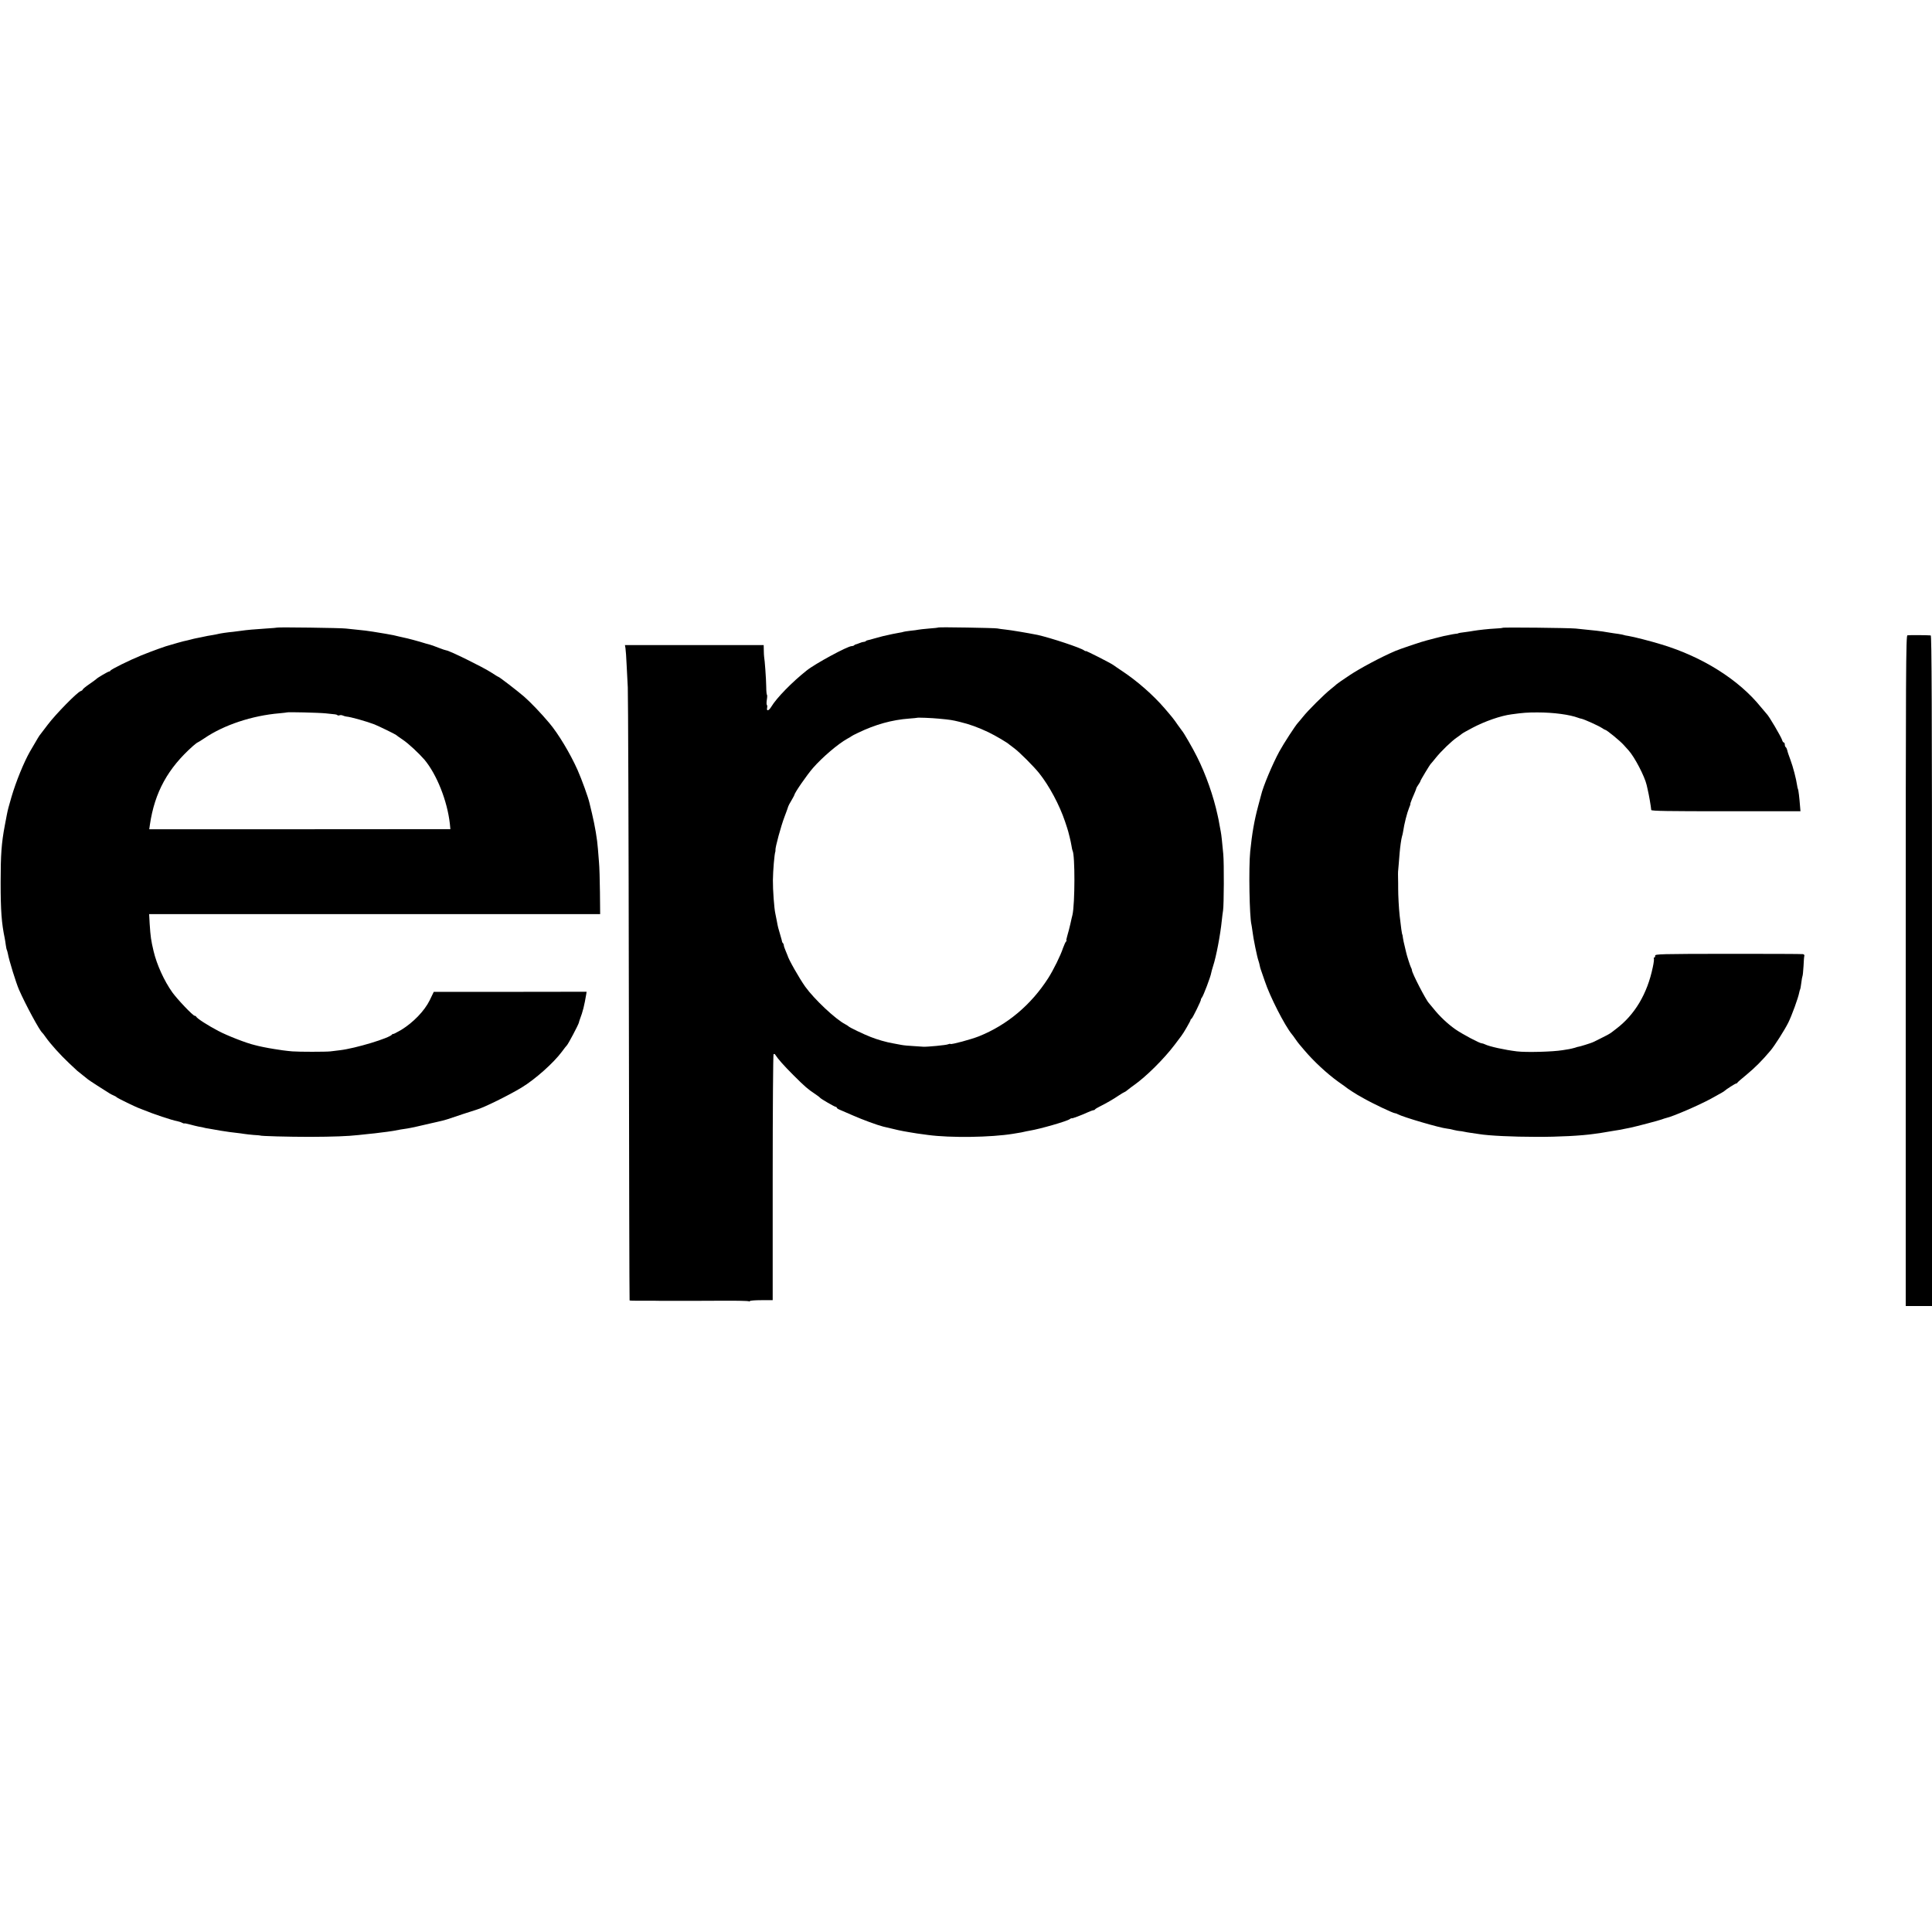 <?xml version="1.0" standalone="no"?>
<!DOCTYPE svg PUBLIC "-//W3C//DTD SVG 20010904//EN"
 "http://www.w3.org/TR/2001/REC-SVG-20010904/DTD/svg10.dtd">
<svg version="1.0" xmlns="http://www.w3.org/2000/svg"
 width="1824pt" height="1824pt" viewBox="0 0 1824 1824"
 preserveAspectRatio="xMidYMid meet">
<g transform="translate(0,1824) scale(0.1,-0.1)"
fill="#000000" stroke="none">
<path d="M2618 12315 c-2 -1 -50 -6 -108 -9 -108 -7 -179 -13 -240 -22 -19 -3
-51 -7 -70 -9 -47 -4 -122 -15 -140 -20 -8 -2 -31 -7 -50 -10 -35 -5 -64 -11
-110 -21 -14 -3 -36 -7 -50 -10 -14 -3 -33 -7 -42 -10 -10 -3 -28 -7 -40 -10
-13 -2 -53 -12 -91 -23 -37 -11 -69 -20 -72 -21 -27 -5 -171 -57 -270 -97
-113 -46 -287 -132 -293 -145 -2 -5 -8 -8 -13 -8 -9 0 -110 -59 -119 -70 -3
-3 -33 -26 -67 -49 -35 -24 -63 -47 -63 -52 0 -4 -8 -10 -19 -14 -32 -10 -234
-216 -309 -315 -40 -52 -76 -99 -80 -105 -4 -5 -23 -37 -42 -70 -19 -33 -40
-69 -47 -80 -57 -100 -132 -283 -175 -430 -27 -93 -34 -118 -44 -170 -2 -11
-10 -56 -19 -100 -31 -164 -39 -274 -39 -535 0 -272 9 -386 39 -530 3 -14 7
-42 10 -64 3 -21 7 -41 10 -45 2 -4 6 -19 9 -33 11 -64 78 -279 106 -343 63
-143 194 -385 219 -405 4 -3 18 -21 31 -40 46 -66 142 -172 224 -249 33 -31
67 -63 76 -71 9 -8 34 -28 55 -44 22 -17 42 -33 45 -36 3 -3 43 -30 90 -60
125 -80 123 -79 150 -91 13 -5 27 -13 30 -17 7 -9 190 -98 220 -107 3 -1 14
-5 25 -10 104 -43 278 -101 329 -110 16 -3 37 -10 47 -16 11 -5 19 -8 19 -5 0
2 24 -2 53 -10 28 -8 63 -16 77 -19 14 -3 36 -7 50 -10 14 -4 34 -8 45 -9 11
-2 65 -11 120 -21 55 -9 120 -18 145 -20 25 -3 59 -7 75 -10 17 -3 58 -7 90
-10 33 -2 60 -4 60 -5 0 -6 272 -13 470 -13 226 1 357 6 457 17 23 3 70 8 103
11 33 3 80 8 105 12 25 3 54 7 65 8 11 1 36 5 55 8 55 11 92 17 135 23 33 5
123 25 228 50 9 2 27 6 40 9 55 12 86 20 107 27 30 11 265 88 280 92 66 18
305 136 425 209 127 77 300 231 379 337 22 30 43 57 47 60 13 12 108 192 114
215 1 6 5 19 9 30 30 79 42 130 61 241 l3 21 -721 -1 -722 0 -39 -81 c-49 -99
-155 -209 -268 -278 -43 -25 -78 -43 -78 -39 0 4 -4 2 -8 -4 -22 -34 -347
-132 -492 -149 -30 -4 -71 -9 -90 -11 -44 -5 -299 -5 -360 0 -51 4 -133 15
-170 22 -14 2 -37 7 -53 9 -38 7 -68 13 -94 19 -13 4 -31 8 -40 10 -74 17
-255 87 -342 133 -99 52 -202 118 -209 135 -2 5 -8 8 -14 8 -16 0 -162 153
-211 221 -77 108 -147 262 -177 389 -24 102 -29 135 -37 258 l-5 92 2129 0
2129 0 -2 208 c-1 114 -5 241 -9 282 -3 41 -8 98 -10 125 -7 96 -28 216 -56
335 -12 47 -22 92 -24 100 -10 47 -72 220 -112 310 -70 157 -183 345 -268 445
-79 94 -179 198 -239 250 -68 58 -233 185 -241 185 -3 0 -35 20 -72 44 -78 50
-395 206 -420 206 -5 0 -38 11 -74 25 -35 14 -73 28 -84 30 -11 2 -51 14 -90
26 -38 11 -90 25 -115 31 -25 5 -61 14 -80 18 -19 5 -44 10 -55 13 -18 4 -108
20 -192 33 -52 8 -88 13 -153 19 -36 4 -83 9 -105 11 -43 6 -642 14 -647 9z
m459 -810 c95 -9 101 -10 109 -17 3 -4 12 -4 20 -1 8 3 22 2 32 -3 9 -4 24 -8
32 -9 41 -3 195 -47 265 -74 38 -15 200 -94 205 -100 3 -3 31 -24 63 -45 54
-36 152 -128 204 -188 117 -140 216 -390 240 -605 l5 -51 -1421 -1 -1422 0 6
42 c45 307 170 534 408 745 20 17 39 32 42 32 3 0 31 18 63 39 184 126 451
215 712 237 36 3 66 7 68 8 5 5 301 -2 369 -9z"/>
<path d="M8859 12316 c-2 -2 -42 -7 -89 -10 -47 -4 -92 -9 -100 -11 -8 -2 -42
-7 -75 -10 -32 -4 -62 -8 -65 -10 -3 -2 -22 -6 -42 -9 -33 -5 -82 -16 -153
-32 -24 -6 -28 -7 -85 -23 -25 -8 -50 -14 -57 -15 -7 -1 -16 -5 -19 -9 -4 -4
-13 -7 -20 -7 -7 0 -25 -5 -41 -12 -15 -6 -31 -12 -35 -12 -3 -1 -10 -4 -14
-8 -4 -5 -15 -8 -24 -8 -37 0 -343 -165 -424 -230 -138 -109 -285 -260 -334
-342 -23 -38 -46 -46 -40 -13 3 14 2 27 -2 30 -4 2 -4 25 0 50 4 25 4 45 1 45
-3 0 -7 35 -7 78 -1 75 -14 252 -20 282 -1 8 -3 36 -3 63 l-1 47 -655 0 -655
0 5 -29 c3 -17 8 -88 11 -158 3 -70 8 -166 11 -213 3 -47 8 -1367 10 -2935 2
-1567 5 -2851 7 -2852 1 -2 27 -3 57 -3 57 0 137 0 167 0 9 -1 80 -1 157 -1
77 0 145 0 150 0 6 0 28 0 50 0 22 0 49 0 60 0 11 0 122 1 247 1 126 1 232 -2
238 -5 5 -3 10 -3 10 2 0 4 48 8 107 8 l108 0 0 1157 c0 636 4 1160 8 1165 5
4 11 3 15 -3 27 -42 81 -103 172 -194 109 -109 137 -133 205 -178 22 -15 43
-30 46 -35 8 -11 139 -87 150 -87 5 0 9 -4 9 -8 0 -4 12 -13 28 -19 15 -6 72
-31 127 -55 86 -38 227 -90 283 -104 141 -34 157 -38 252 -54 51 -9 72 -12
170 -25 214 -29 598 -23 805 11 80 13 90 15 105 19 8 2 31 7 50 10 102 17 355
90 379 109 8 6 16 10 18 8 4 -4 87 27 153 57 25 11 49 20 54 20 5 -1 12 3 15
8 3 4 22 16 41 25 62 31 134 72 183 106 26 17 51 32 54 32 3 0 18 10 33 23 15
12 40 31 56 42 115 81 282 247 383 380 29 39 58 77 64 85 20 25 87 141 87 150
0 5 4 10 9 12 9 3 93 175 89 181 -2 2 3 11 9 19 14 16 84 201 88 233 2 11 10
40 18 65 29 88 68 291 82 430 4 36 9 79 12 95 8 48 10 443 2 530 -10 111 -18
186 -24 215 -3 14 -8 40 -11 59 -3 18 -8 43 -10 55 -3 11 -7 30 -9 41 -38 177
-110 383 -194 550 -39 79 -127 231 -141 245 -3 3 -21 28 -40 55 -42 61 -49 69
-126 159 -108 125 -256 255 -399 350 -38 25 -75 51 -82 56 -21 17 -263 140
-263 134 0 -4 -6 -1 -14 5 -29 24 -312 118 -441 147 -31 6 -138 26 -160 29
-11 2 -33 6 -50 8 -16 3 -57 9 -90 13 -33 3 -69 9 -80 11 -23 5 -551 14 -556
9z m6 -861 c108 -10 125 -13 195 -30 96 -23 174 -52 270 -97 72 -35 182 -100
200 -118 3 -3 23 -18 45 -34 48 -35 186 -173 236 -236 95 -119 192 -301 244
-456 15 -43 28 -86 30 -94 2 -8 8 -33 14 -55 6 -22 13 -58 17 -80 3 -22 8 -43
10 -46 24 -40 23 -502 -1 -607 -3 -9 -11 -46 -19 -82 -8 -36 -21 -86 -29 -112
-8 -27 -12 -48 -9 -48 4 0 3 -4 -3 -8 -5 -4 -18 -32 -29 -62 -23 -71 -91 -208
-140 -285 -162 -252 -385 -440 -652 -548 -72 -29 -264 -81 -271 -73 -3 3 -13
1 -22 -3 -14 -8 -204 -26 -236 -23 -5 1 -46 3 -90 6 -44 2 -96 7 -115 11 -19
4 -55 10 -80 15 -64 11 -147 35 -210 60 -65 25 -203 91 -210 101 -3 3 -16 12
-30 19 -93 48 -294 238 -378 355 -56 79 -159 260 -167 295 -1 3 -9 22 -18 44
-9 21 -17 44 -17 51 0 6 -3 15 -7 19 -5 4 -8 11 -9 14 0 4 -8 34 -18 67 -18
60 -22 74 -32 130 -3 17 -9 48 -14 70 -11 48 -24 225 -23 315 1 90 14 247 23
270 1 3 2 9 1 13 -4 22 53 231 85 314 19 51 36 96 36 100 1 5 14 30 30 56 15
26 28 50 28 52 0 18 117 187 175 254 89 102 237 228 325 277 19 10 37 21 40
24 3 3 30 17 60 31 163 79 321 123 485 135 38 3 71 6 72 7 3 4 138 -1 208 -8z"/>
<path d="M14187 12313 c-3 -2 -34 -6 -68 -7 -63 -3 -161 -14 -209 -22 -14 -3
-43 -7 -65 -10 -44 -5 -80 -11 -80 -14 0 -1 -11 -3 -25 -4 -14 -2 -38 -6 -55
-10 -16 -3 -41 -9 -55 -11 -14 -3 -50 -12 -80 -20 -30 -8 -66 -18 -80 -21 -34
-7 -257 -82 -300 -101 -137 -59 -333 -164 -430 -229 -63 -42 -117 -79 -120
-83 -3 -3 -27 -24 -55 -46 -61 -48 -218 -204 -265 -264 -19 -24 -40 -48 -46
-55 -24 -25 -135 -196 -176 -271 -64 -118 -154 -331 -173 -415 -2 -8 -15 -55
-28 -105 -35 -131 -57 -255 -74 -426 -15 -151 -7 -616 12 -689 2 -8 6 -37 10
-65 7 -64 44 -243 56 -275 5 -14 10 -34 12 -45 2 -11 6 -27 9 -35 3 -8 20 -58
38 -110 49 -149 190 -424 257 -505 5 -5 20 -26 33 -45 13 -19 29 -40 35 -47 5
-6 28 -33 50 -59 87 -103 214 -221 320 -297 44 -31 85 -60 90 -65 17 -12 69
-46 90 -58 11 -6 38 -21 60 -34 82 -47 278 -140 295 -140 6 0 18 -4 28 -10 47
-26 393 -128 462 -135 14 -1 43 -7 65 -13 22 -5 47 -10 55 -10 8 0 26 -3 40
-6 14 -3 45 -9 70 -12 25 -3 59 -8 75 -11 89 -15 317 -26 535 -26 220 -1 433
11 550 28 19 3 51 8 70 10 19 3 46 7 60 10 14 3 41 7 60 10 35 5 63 10 110 20
14 3 34 7 45 9 48 10 266 67 292 77 15 6 35 12 43 14 64 14 309 120 423 182
112 62 121 67 127 73 14 14 102 70 109 70 5 0 11 3 13 8 2 4 40 38 86 75 82
68 147 133 227 228 39 46 133 194 168 264 34 69 94 234 103 283 3 14 7 29 9
32 3 4 7 32 11 61 3 30 9 58 11 63 3 4 7 47 10 95 2 47 5 91 8 98 2 6 -4 13
-13 15 -9 2 -327 3 -707 3 -642 -1 -690 -2 -689 -18 1 -9 -2 -17 -8 -17 -5 0
-7 -4 -4 -9 3 -4 -1 -42 -10 -82 -52 -252 -171 -451 -348 -584 -15 -11 -32
-24 -39 -30 -19 -15 -56 -35 -112 -62 -27 -13 -57 -28 -65 -32 -13 -7 -131
-44 -137 -43 -2 1 -17 -4 -35 -10 -18 -5 -43 -11 -55 -13 -13 -2 -41 -6 -62
-10 -91 -15 -342 -22 -431 -11 -115 14 -261 46 -302 67 -10 5 -23 9 -29 9 -20
0 -184 87 -250 133 -72 51 -147 121 -205 194 -22 26 -41 50 -44 53 -26 25
-160 284 -160 310 0 6 -4 18 -10 28 -7 13 -40 116 -45 142 0 3 -6 28 -13 55
-7 28 -15 64 -17 80 -2 17 -4 30 -5 30 -4 0 -15 79 -26 180 -8 74 -14 192 -14
255 0 30 0 75 -1 100 -1 61 -1 57 6 130 3 36 7 85 9 110 5 57 15 129 22 153 4
11 8 30 10 43 12 81 38 180 57 227 9 20 14 37 12 37 -2 0 5 21 16 48 25 56 40
95 41 102 0 3 9 17 19 32 10 14 19 30 19 34 0 7 89 155 99 164 3 3 24 27 45
54 52 65 151 160 201 194 22 15 42 30 45 33 3 4 48 30 100 57 117 62 268 115
370 128 108 15 148 18 245 18 153 0 306 -21 385 -51 8 -3 23 -8 32 -9 27 -6
160 -66 190 -86 14 -10 29 -18 32 -18 13 0 139 -103 174 -142 20 -23 42 -46
47 -52 57 -63 152 -245 171 -328 2 -10 6 -28 9 -40 12 -48 32 -166 34 -195 1
-10 160 -12 705 -12 l704 0 -4 47 c-6 80 -15 156 -20 163 -2 4 -6 20 -8 36 -8
57 -38 174 -63 240 -14 37 -28 78 -30 91 -3 12 -9 25 -14 28 -5 3 -9 14 -9 25
0 10 -4 19 -9 19 -5 0 -13 10 -16 23 -11 34 -126 230 -146 247 -3 3 -28 32
-55 65 -208 258 -551 474 -939 591 -101 31 -261 72 -311 80 -22 3 -41 7 -44 9
-3 2 -26 6 -50 10 -25 3 -70 10 -100 15 -67 12 -115 17 -305 36 -61 6 -683 13
-688 7z"/>
<path d="M18008 12242 c-14 -3 -16 -305 -16 -3168 l0 -3164 124 0 124 0 0
3165 c0 2525 -3 3165 -12 3166 -31 3 -206 4 -220 1z"/>
</g>
</svg>

